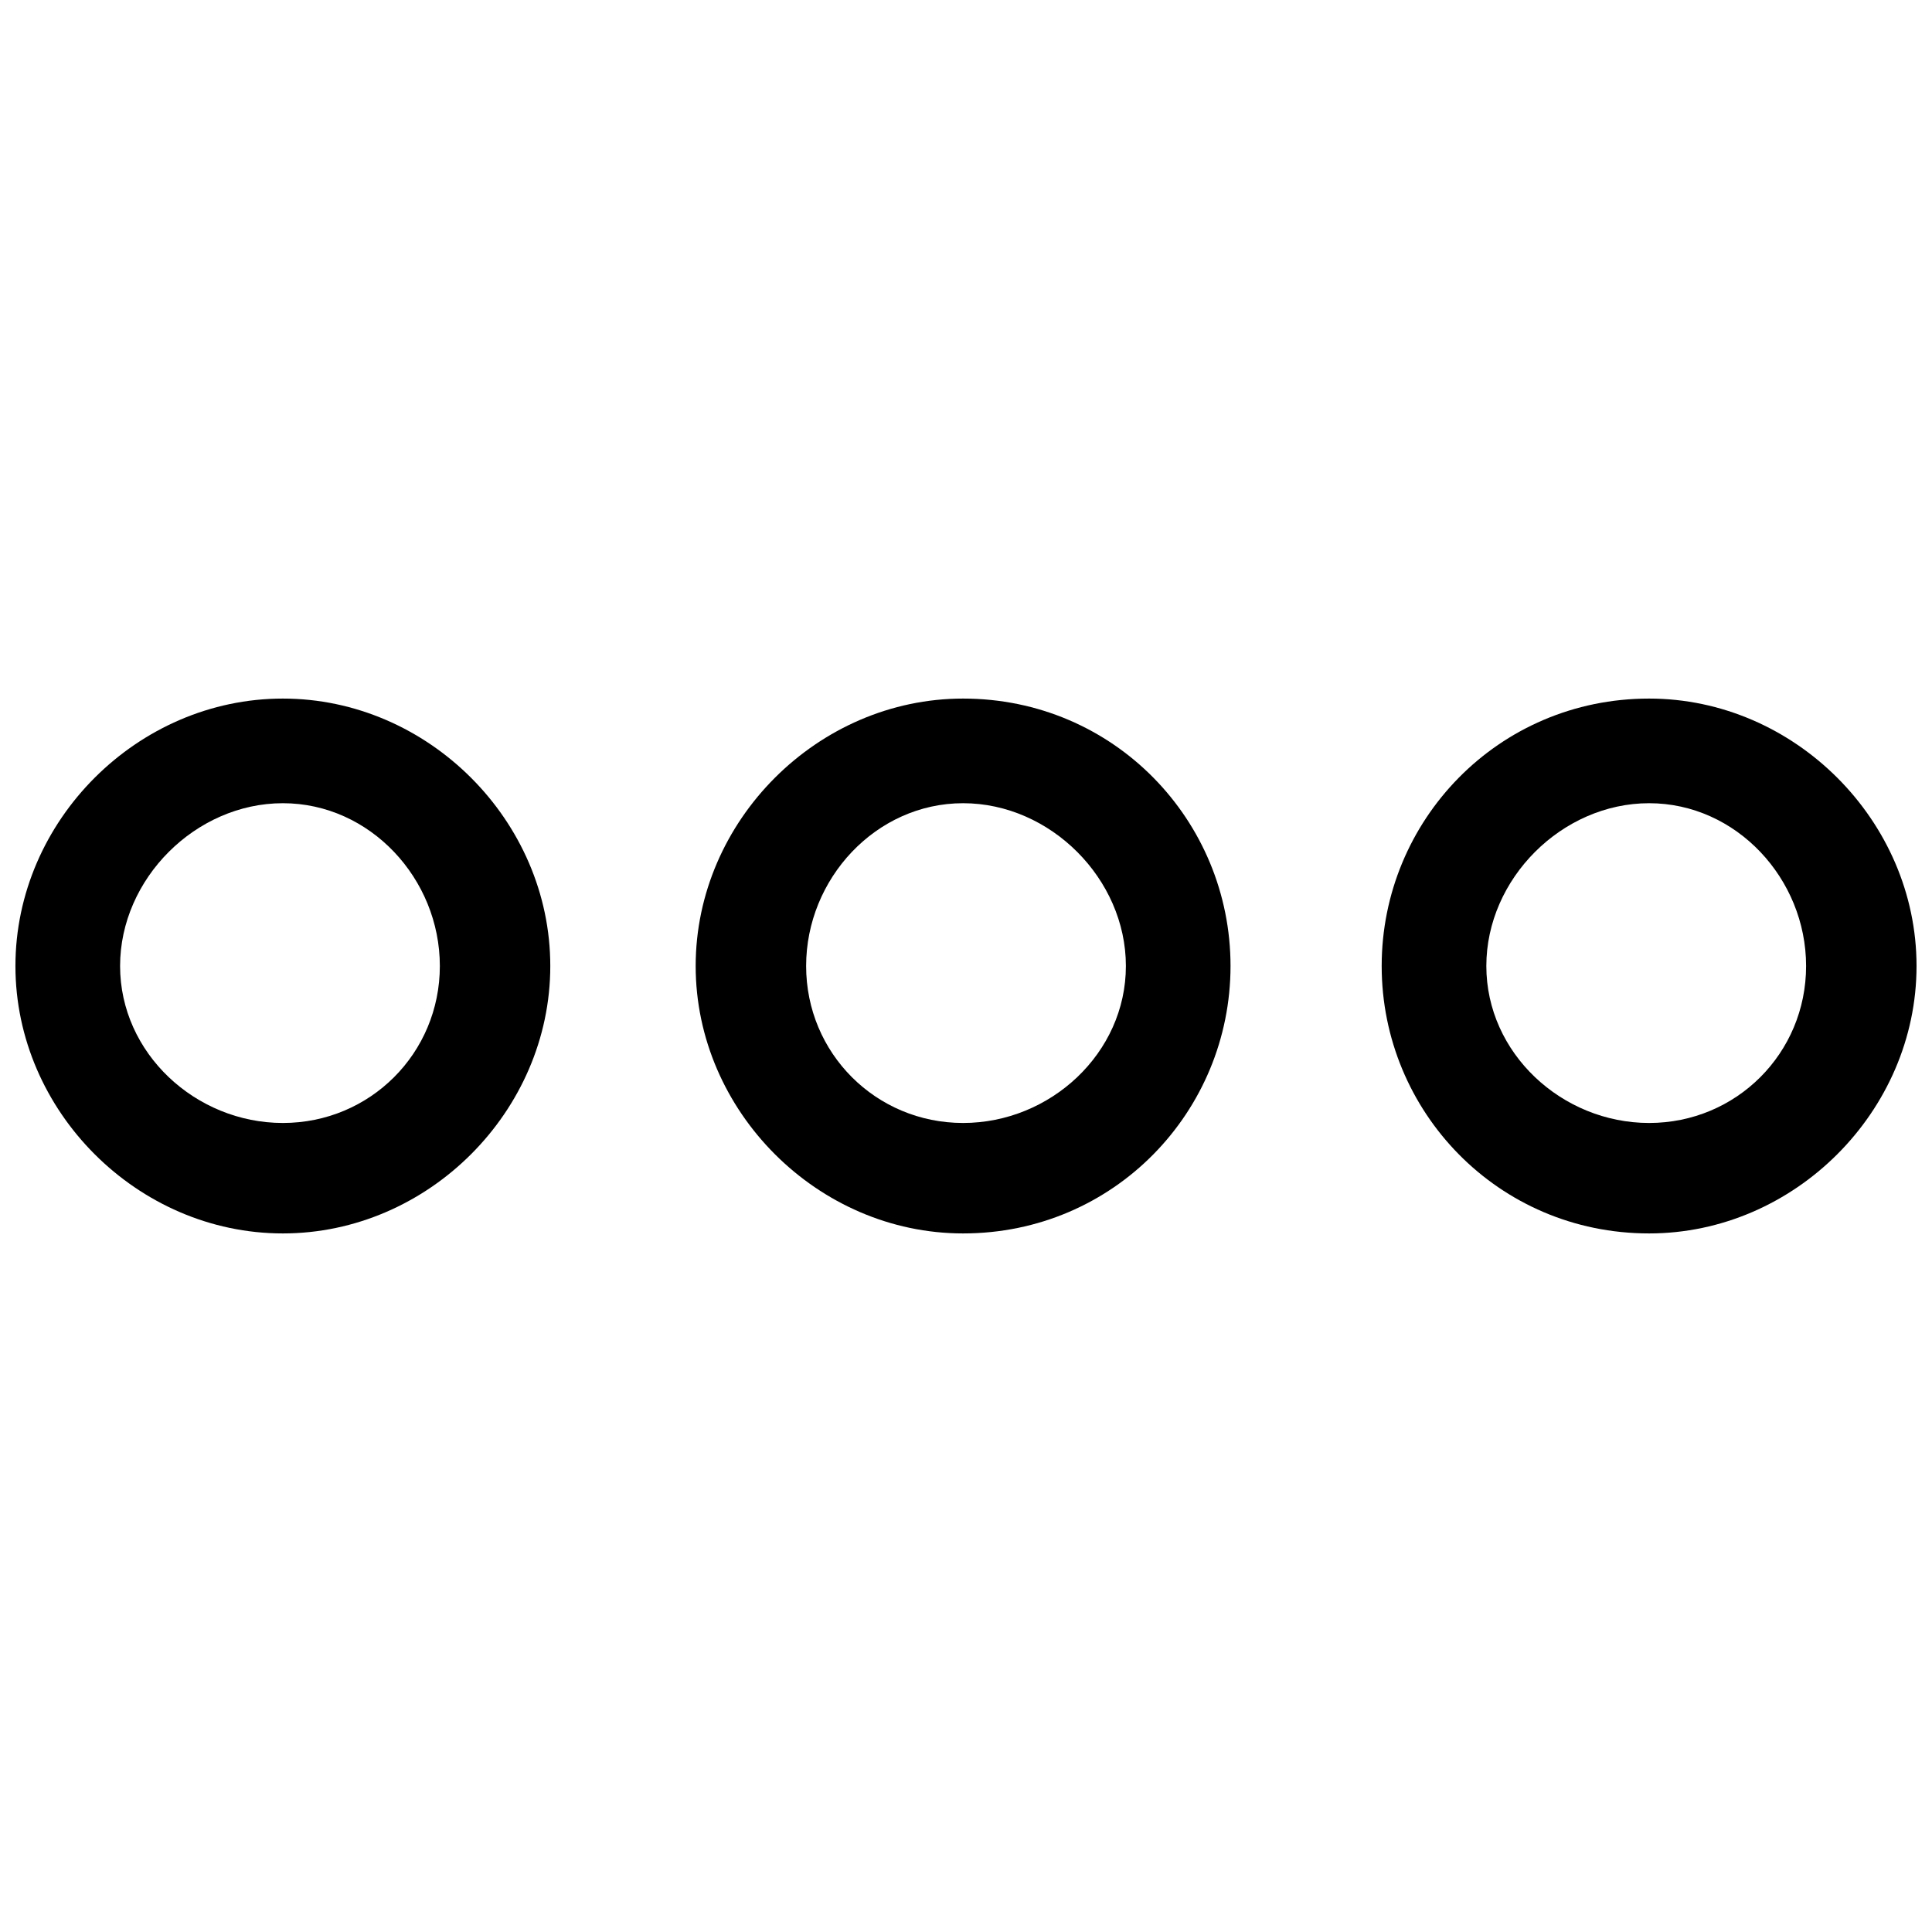 <?xml version="1.0" encoding="UTF-8"?>
<!-- The Best Svg Icon site in the world: iconSvg.co, Visit us! https://iconsvg.co -->
<svg width="800px" height="800px" version="1.1" viewBox="144 144 512 512" xmlns="http://www.w3.org/2000/svg">
 <defs>
  <clipPath id="b">
   <path d="m148.09 329h141.91v142h-141.91z"/>
  </clipPath>
  <clipPath id="a">
   <path d="m510 329h141.9v142h-141.9z"/>
  </clipPath>
 </defs>
 <g clip-path="url(#b)">
  <path d="m148.09 400c0-38.516 32.355-70.871 70.871-70.871s70.871 32.355 70.871 70.871-32.355 70.871-70.871 70.871-70.871-32.355-70.871-70.871zm27.734 0c0 23.109 20.027 41.598 43.141 41.598 23.109 0 41.598-18.488 41.598-41.598s-18.488-43.141-41.598-43.141-43.141 20.027-43.141 43.141z" fill-rule="evenodd"/>
 </g>
 <path d="m328.36 400c0-38.516 32.355-70.871 70.871-70.871 40.059 0 70.871 32.355 70.871 70.871s-30.812 70.871-70.871 70.871c-38.516 0-70.871-32.355-70.871-70.871zm29.273 0c0 23.109 18.488 41.598 41.598 41.598 23.109 0 43.141-18.488 43.141-41.598s-20.027-43.141-43.141-43.141c-23.109 0-41.598 20.027-41.598 43.141z" fill-rule="evenodd"/>
 <g clip-path="url(#a)">
  <path d="m510.16 400c0-38.516 30.812-70.871 70.871-70.871 38.516 0 70.871 32.355 70.871 70.871s-32.355 70.871-70.871 70.871c-40.059 0-70.871-32.355-70.871-70.871zm27.734 0c0 23.109 20.027 41.598 43.141 41.598 23.109 0 41.598-18.488 41.598-41.598s-18.488-43.141-41.598-43.141-43.141 20.027-43.141 43.141z" fill-rule="evenodd"/>
 </g>
</svg>